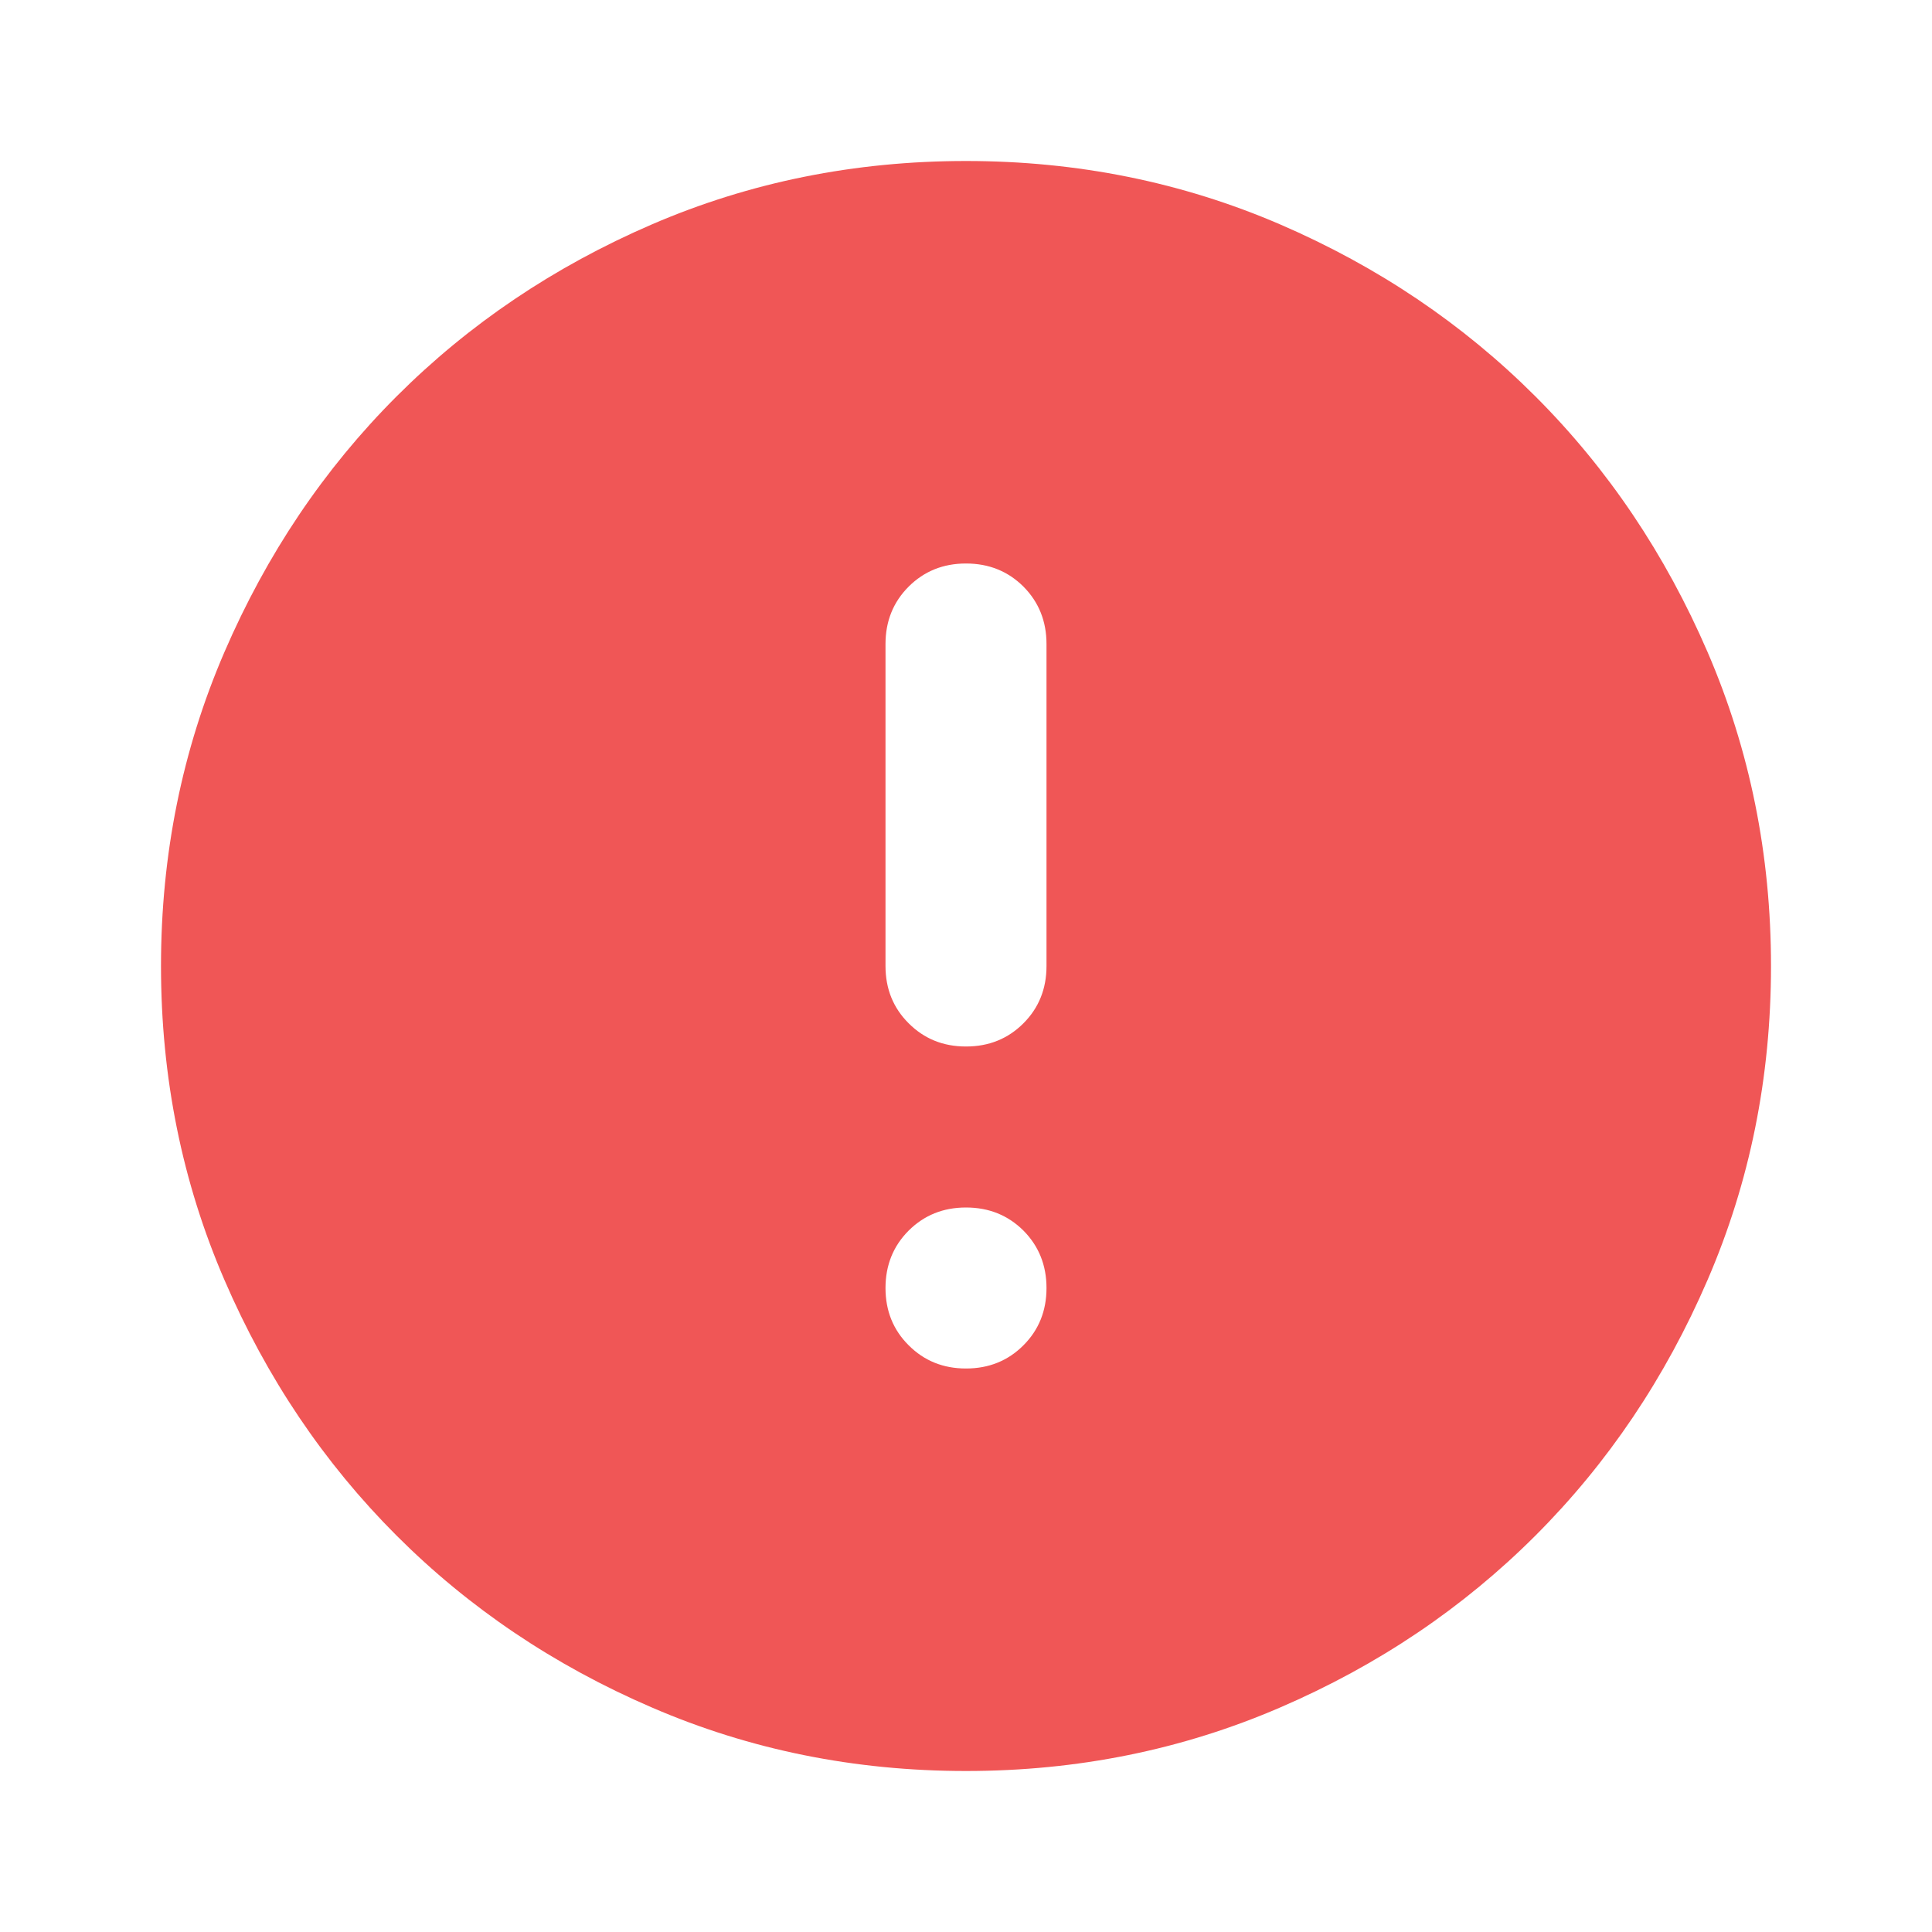 <svg width="18" height="18" viewBox="0 0 18 18" fill="none" xmlns="http://www.w3.org/2000/svg">
<mask id="mask0_239_2007" style="mask-type:alpha" maskUnits="userSpaceOnUse" x="0" y="0" width="18" height="18">
<rect width="18" height="18" fill="#D9D9D9"/>
</mask>
<g mask="url(#mask0_239_2007)">
<path d="M9 12.75C9.213 12.75 9.391 12.678 9.535 12.534C9.678 12.391 9.75 12.213 9.75 12C9.75 11.788 9.678 11.609 9.535 11.465C9.391 11.322 9.213 11.25 9 11.25C8.787 11.25 8.61 11.322 8.466 11.465C8.322 11.609 8.25 11.788 8.25 12C8.25 12.213 8.322 12.391 8.466 12.534C8.61 12.678 8.787 12.75 9 12.75ZM9 16.5C7.963 16.5 6.987 16.303 6.075 15.909C5.162 15.516 4.369 14.981 3.694 14.306C3.019 13.631 2.485 12.838 2.091 11.925C1.697 11.013 1.5 10.038 1.5 9C1.5 7.963 1.697 6.988 2.091 6.075C2.485 5.163 3.019 4.369 3.694 3.694C4.369 3.019 5.162 2.484 6.075 2.09C6.987 1.697 7.963 1.5 9 1.5C10.037 1.5 11.012 1.697 11.925 2.09C12.838 2.484 13.631 3.019 14.306 3.694C14.981 4.369 15.515 5.163 15.909 6.075C16.303 6.988 16.5 7.963 16.5 9C16.5 10.038 16.303 11.013 15.909 11.925C15.515 12.838 14.981 13.631 14.306 14.306C13.631 14.981 12.838 15.516 11.925 15.909C11.012 16.303 10.037 16.5 9 16.5ZM9 9.75C9.213 9.75 9.391 9.678 9.535 9.534C9.678 9.391 9.75 9.213 9.75 9V6C9.75 5.788 9.678 5.609 9.535 5.465C9.391 5.322 9.213 5.25 9 5.25C8.787 5.25 8.61 5.322 8.466 5.465C8.322 5.609 8.25 5.788 8.25 6V9C8.25 9.213 8.322 9.391 8.466 9.534C8.61 9.678 8.787 9.75 9 9.75Z" fill="#F05656"/>
</g>
</svg>
